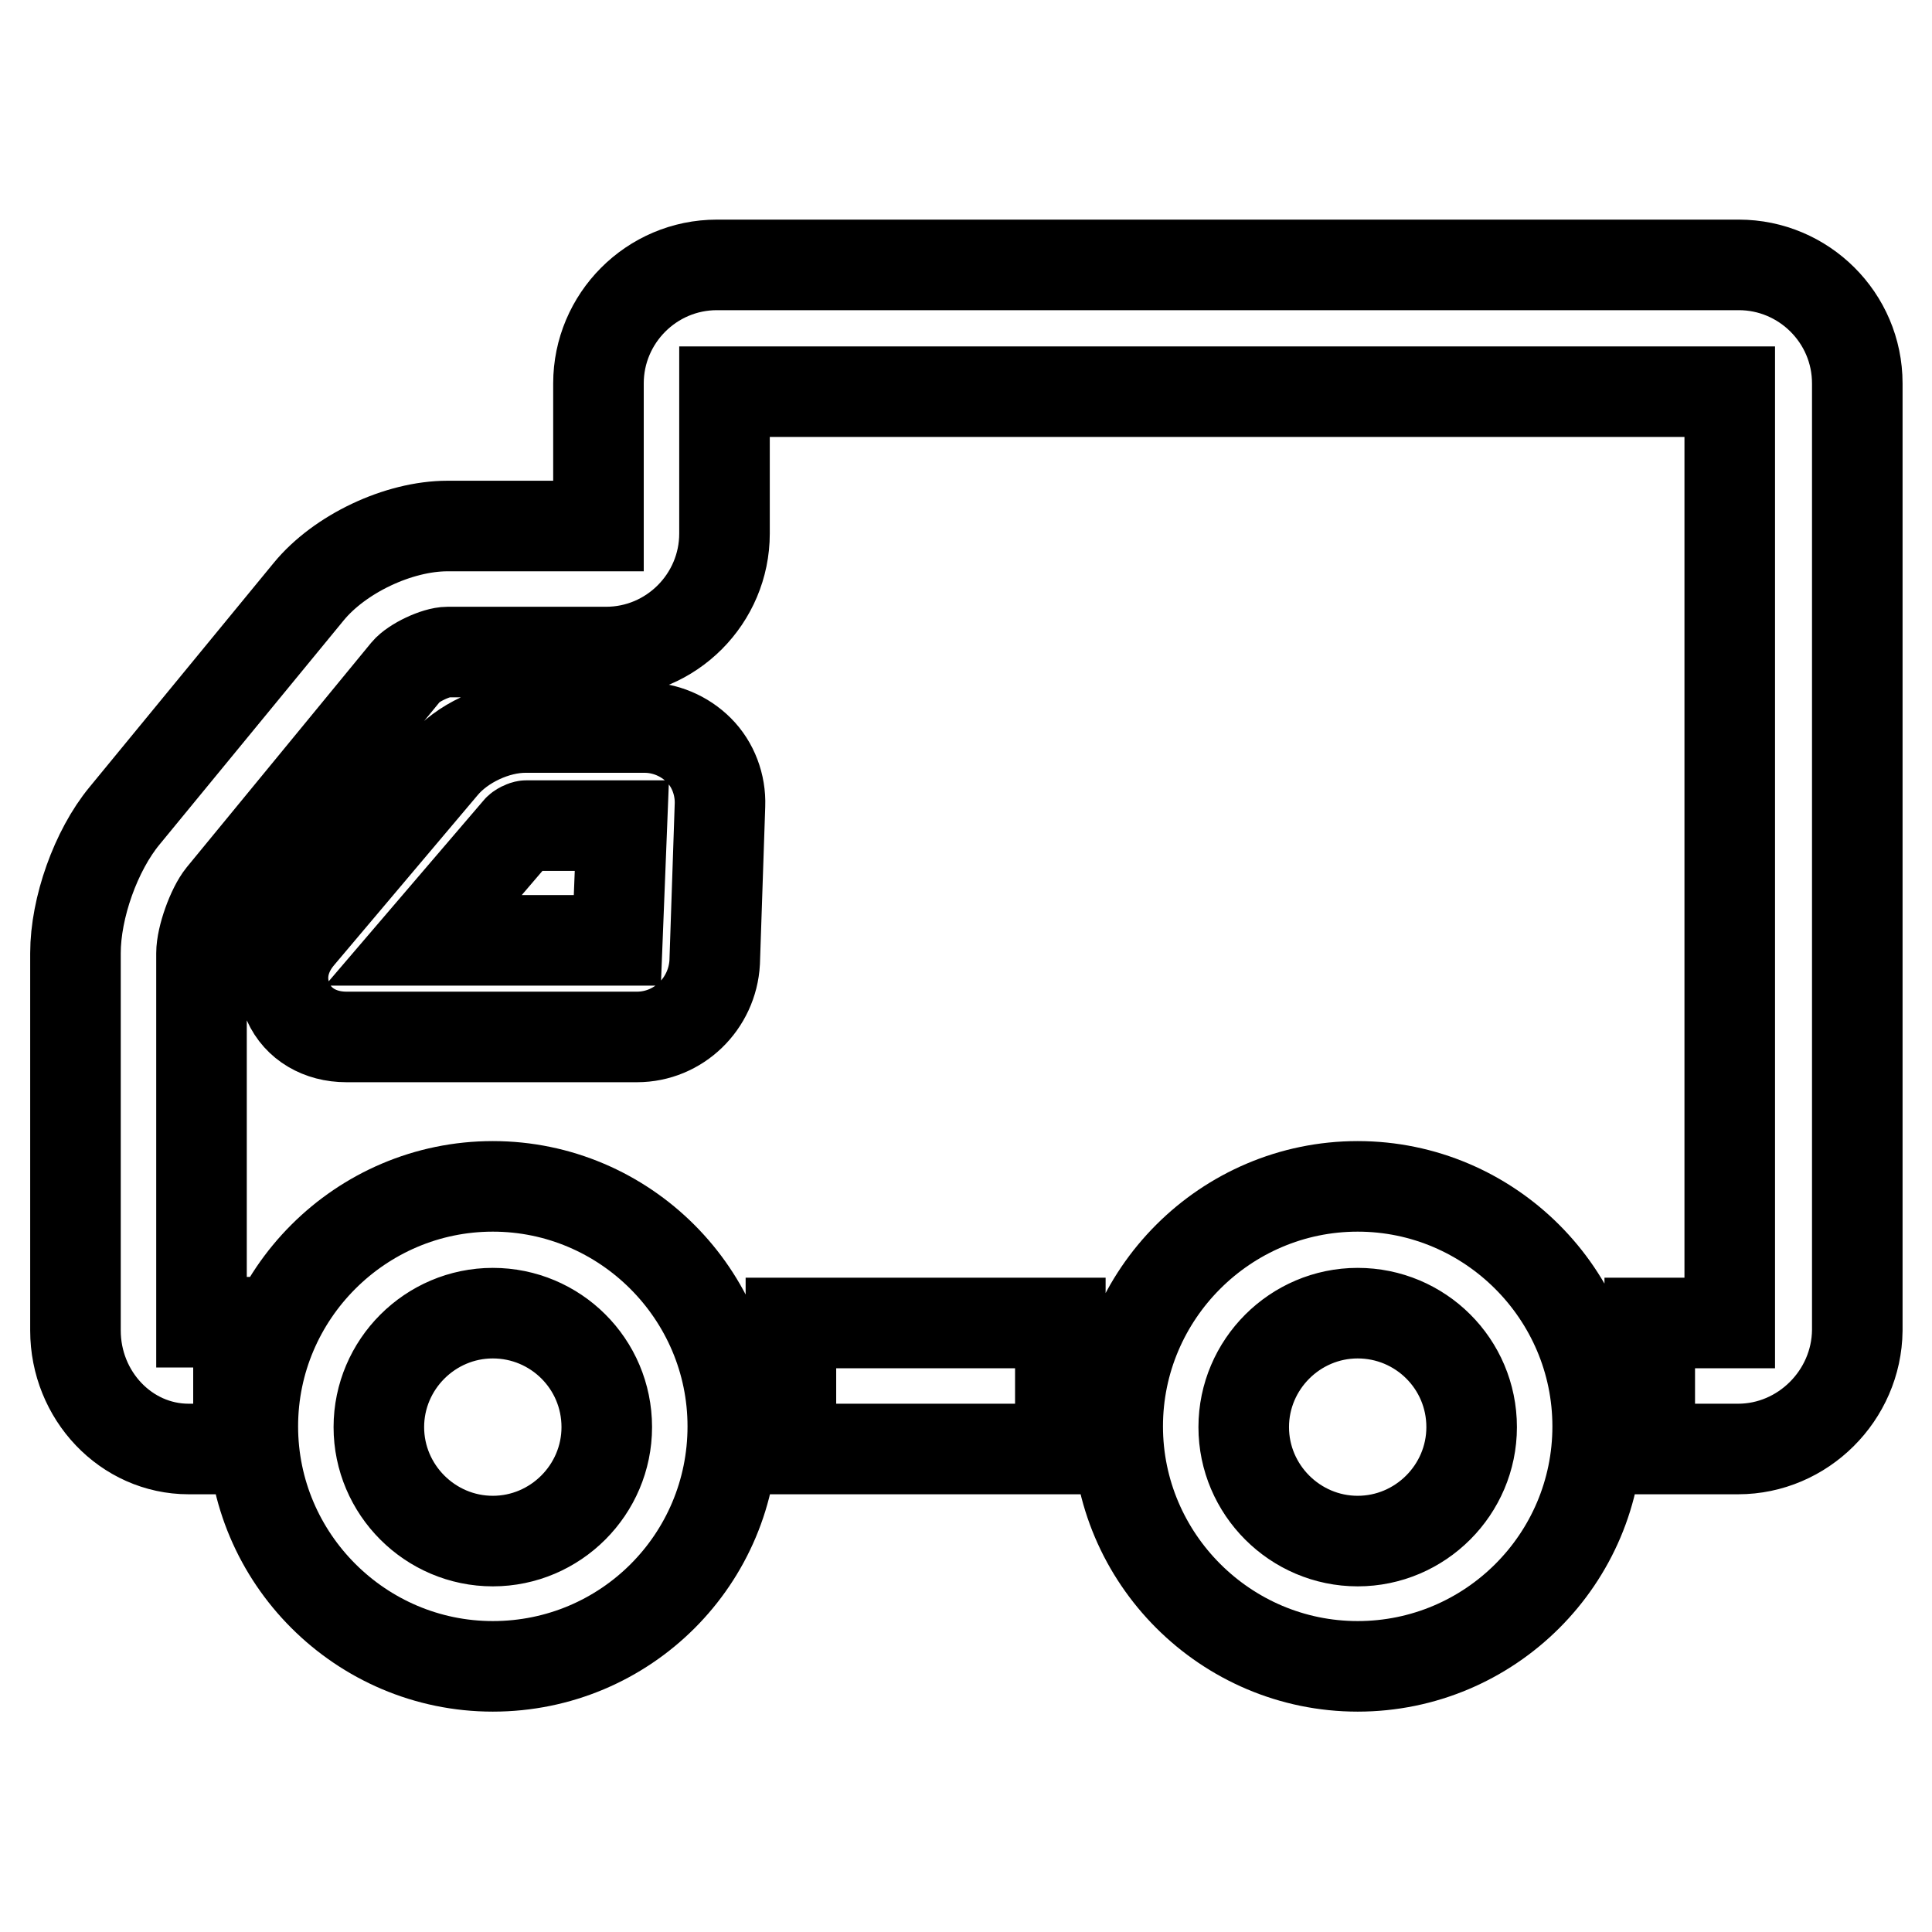<?xml version="1.0" encoding="utf-8"?>
<!-- Svg Vector Icons : http://www.onlinewebfonts.com/icon -->
<!DOCTYPE svg PUBLIC "-//W3C//DTD SVG 1.1//EN" "http://www.w3.org/Graphics/SVG/1.1/DTD/svg11.dtd">
<svg version="1.1" xmlns="http://www.w3.org/2000/svg" xmlns:xlink="http://www.w3.org/1999/xlink" x="0px" y="0px" viewBox="0 0 256 256" enable-background="new 0 0 256 256" xml:space="preserve">
<g> <path stroke-width="12" fill-opacity="0" stroke="#000000"  d="M104.8,175.3h35.7V192h-35.7V175.3z M230.3,192h-11.7v-16.7h10.6V51.9H96v18.8c0,8.6-7,15.7-15.7,15.7h-21 c-1.5,0-4.5,1.4-5.5,2.6l-24.4,29.7c-1.3,1.6-2.7,5.5-2.7,7.6v48.9h4.9V192H25c-8.3,0-15-7.1-15-15.7v-50c0-6,2.7-13.6,6.5-18.2 l24.4-29.7c4.1-5,11.9-8.7,18.4-8.7h20V50.8c0-8.6,7-15.7,15.7-15.7h135.4c8.6,0,15.7,7,15.7,15.7v125.5 C246,184.9,238.9,192,230.3,192L230.3,192z M179.9,220.8c-17.5,0-31.8-14.3-31.8-31.8c0-17.5,14.3-31.8,31.8-31.8 c17.5,0,31.8,14.3,31.8,31.8C211.7,206.6,197.4,220.8,179.9,220.8L179.9,220.8z M179.9,174c-8.3,0-15.1,6.8-15.1,15.1 c0,8.3,6.8,15.1,15.1,15.1c8.3,0,15.1-6.8,15.1-15.1C195,180.7,188.2,174,179.9,174z M65.3,220.8c-17.5,0-31.8-14.3-31.8-31.8 c0-17.5,14.3-31.8,31.8-31.8c17.5,0,31.8,14.3,31.8,31.8C97.1,206.6,82.9,220.8,65.3,220.8z M65.3,174c-8.3,0-15.1,6.8-15.1,15.1 c0,8.3,6.8,15.1,15.1,15.1c8.3,0,15.1-6.8,15.1-15.1C80.4,180.7,73.6,174,65.3,174z M84.4,137.4H45.9c-3.5,0-6.4-1.7-7.7-4.6 s-0.8-6.1,1.5-8.8l19-22.5c2.5-3,7-5.1,10.9-5.1h15.8c2.7,0,5.3,1.1,7.2,3c1.9,1.9,2.9,4.6,2.8,7.3l-0.7,20.8 C94.4,133,89.9,137.4,84.4,137.4z M56.1,124.6h25.7l0.6-15.2H69.7c-0.2,0-0.9,0.3-1.1,0.6L56.1,124.6z"/></g>
</svg>